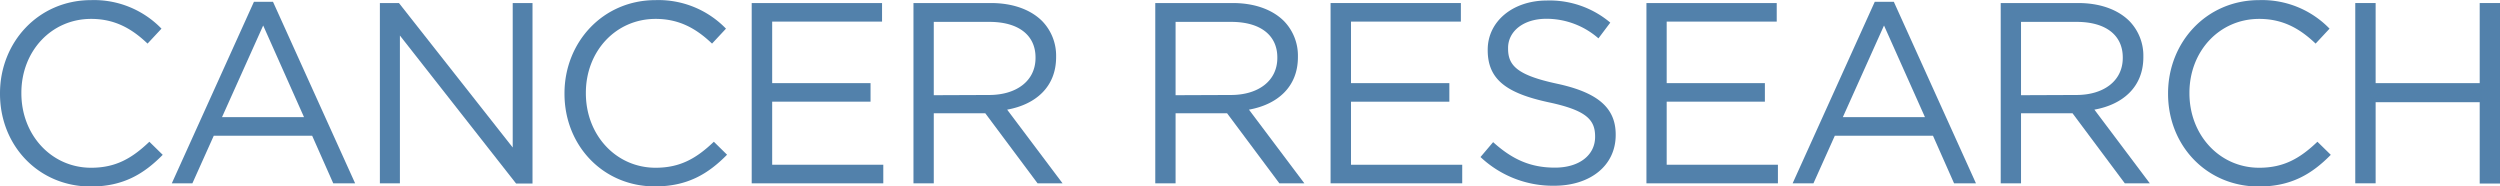 <?xml version="1.0" encoding="UTF-8"?>
<svg xmlns="http://www.w3.org/2000/svg" height="33.05" viewBox="0 0 443.23 33.05" width="443.23">
  <g fill="#5281ab" transform="translate(-3.1 -32.37)">
    <path d="m3.1 49v-.09c0-9 6.76-16.52 16.17-16.52a16.65 16.65 0 0 1 12.46 5.06l-2.47 2.65c-2.69-2.56-5.7-4.38-10-4.38-7.08 0-12.37 5.75-12.37 13.1v.09c0 7.4 5.34 13.2 12.37 13.2 4.38 0 7.26-1.69 10.32-4.61l2.37 2.32c-3.33 3.38-7 5.62-12.78 5.62-9.26-.02-16.07-7.28-16.07-16.44z"></path>
    <path d="m48.12 32.69h3.38l14.56 32.18h-3.88l-3.74-8.44h-17.44l-3.79 8.44h-3.65zm8.88 20.45-7.24-16.25-7.3 16.25z"></path>
    <path d="m70.45 32.91h3.38l20.17 25.61v-25.61h3.51v32h-2.91l-20.6-26.24v26.2h-3.55z"></path>
    <path d="m103.18 49v-.09c0-9 6.76-16.52 16.16-16.52a16.66 16.66 0 0 1 12.47 5.06l-2.47 2.65c-2.69-2.56-5.7-4.38-10-4.38-7.08 0-12.37 5.75-12.37 13.1v.09c0 7.4 5.34 13.2 12.37 13.2 4.38 0 7.26-1.69 10.32-4.61l2.34 2.3c-3.33 3.38-7 5.62-12.78 5.62-9.22 0-16.04-7.26-16.04-16.42z"></path>
    <path d="m136.37 32.91h23.11v3.29h-19.48v10.91h17.44v3.29h-17.44v11.18h19.7v3.29h-23.33z"></path>
    <path d="m165.05 32.91h13.74c3.92 0 7.07 1.19 9.08 3.2a8.79 8.79 0 0 1 2.47 6.3v.09c0 5.3-3.65 8.4-8.68 9.31l9.82 13.06h-4.43l-9.27-12.42h-9.13v12.42h-3.6zm13.42 16.3c4.79 0 8.22-2.46 8.22-6.57v-.09c0-3.93-3-6.3-8.18-6.3h-9.86v13z"></path>
    <path d="m207.92 32.91h13.74c3.92 0 7.07 1.19 9.08 3.2a8.79 8.79 0 0 1 2.47 6.3v.09c0 5.3-3.65 8.4-8.68 9.31l9.82 13.06h-4.43l-9.27-12.42h-9.13v12.42h-3.6zm13.42 16.3c4.79 0 8.22-2.46 8.22-6.57v-.09c0-3.93-3-6.3-8.18-6.3h-9.86v13z"></path>
    <path d="m239 32.91h23.1v3.29h-19.48v10.91h17.44v3.29h-17.44v11.18h19.72v3.29h-23.34z"></path>
    <path d="m265.58 60.21 2.24-2.64c3.33 3 6.53 4.52 10.95 4.52s7.13-2.29 7.13-5.44v-.09c0-3-1.6-4.65-8.31-6.07-7.35-1.6-10.73-4-10.73-9.22v-.09c0-5 4.43-8.72 10.5-8.72a16.67 16.67 0 0 1 11.23 3.92l-2.1 2.79a14 14 0 0 0 -9.22-3.47c-4.16 0-6.8 2.28-6.8 5.16v.14c0 3 1.64 4.7 8.67 6.21s10.41 4.15 10.41 9v.09c0 5.48-4.57 9-10.91 9a18.69 18.69 0 0 1 -13.06-5.09z"></path>
    <path d="m295 32.91h23.1v3.29h-19.51v10.91h17.41v3.29h-17.41v11.18h19.72v3.29h-23.31z"></path>
    <path d="m335.48 32.69h3.38l14.56 32.18h-3.88l-3.74-8.44h-17.4l-3.79 8.44h-3.69zm8.9 20.45-7.26-16.25-7.3 16.25z"></path>
    <path d="m357.81 32.91h13.74c3.92 0 7.07 1.19 9.08 3.2a8.79 8.79 0 0 1 2.47 6.3v.09c0 5.3-3.65 8.4-8.68 9.31l9.82 13.06h-4.43l-9.27-12.42h-9.13v12.42h-3.6zm13.42 16.3c4.79 0 8.22-2.46 8.22-6.57v-.09c0-3.93-3-6.3-8.18-6.3h-9.86v13z"></path>
    <path d="m387.48 49v-.09c0-9 6.76-16.52 16.16-16.52a16.66 16.66 0 0 1 12.47 5.06l-2.47 2.65c-2.69-2.56-5.7-4.38-10-4.38-7.08 0-12.37 5.75-12.37 13.1v.09c0 7.4 5.34 13.2 12.37 13.2 4.38 0 7.26-1.69 10.32-4.61l2.37 2.32c-3.33 3.38-7 5.62-12.78 5.62-9.27-.02-16.07-7.28-16.07-16.44z"></path>
    <path d="m420.67 32.91h3.61v14.2h18.45v-14.2h3.6v32h-3.6v-14.42h-18.45v14.38h-3.61z"></path>
  </g>
</svg>
